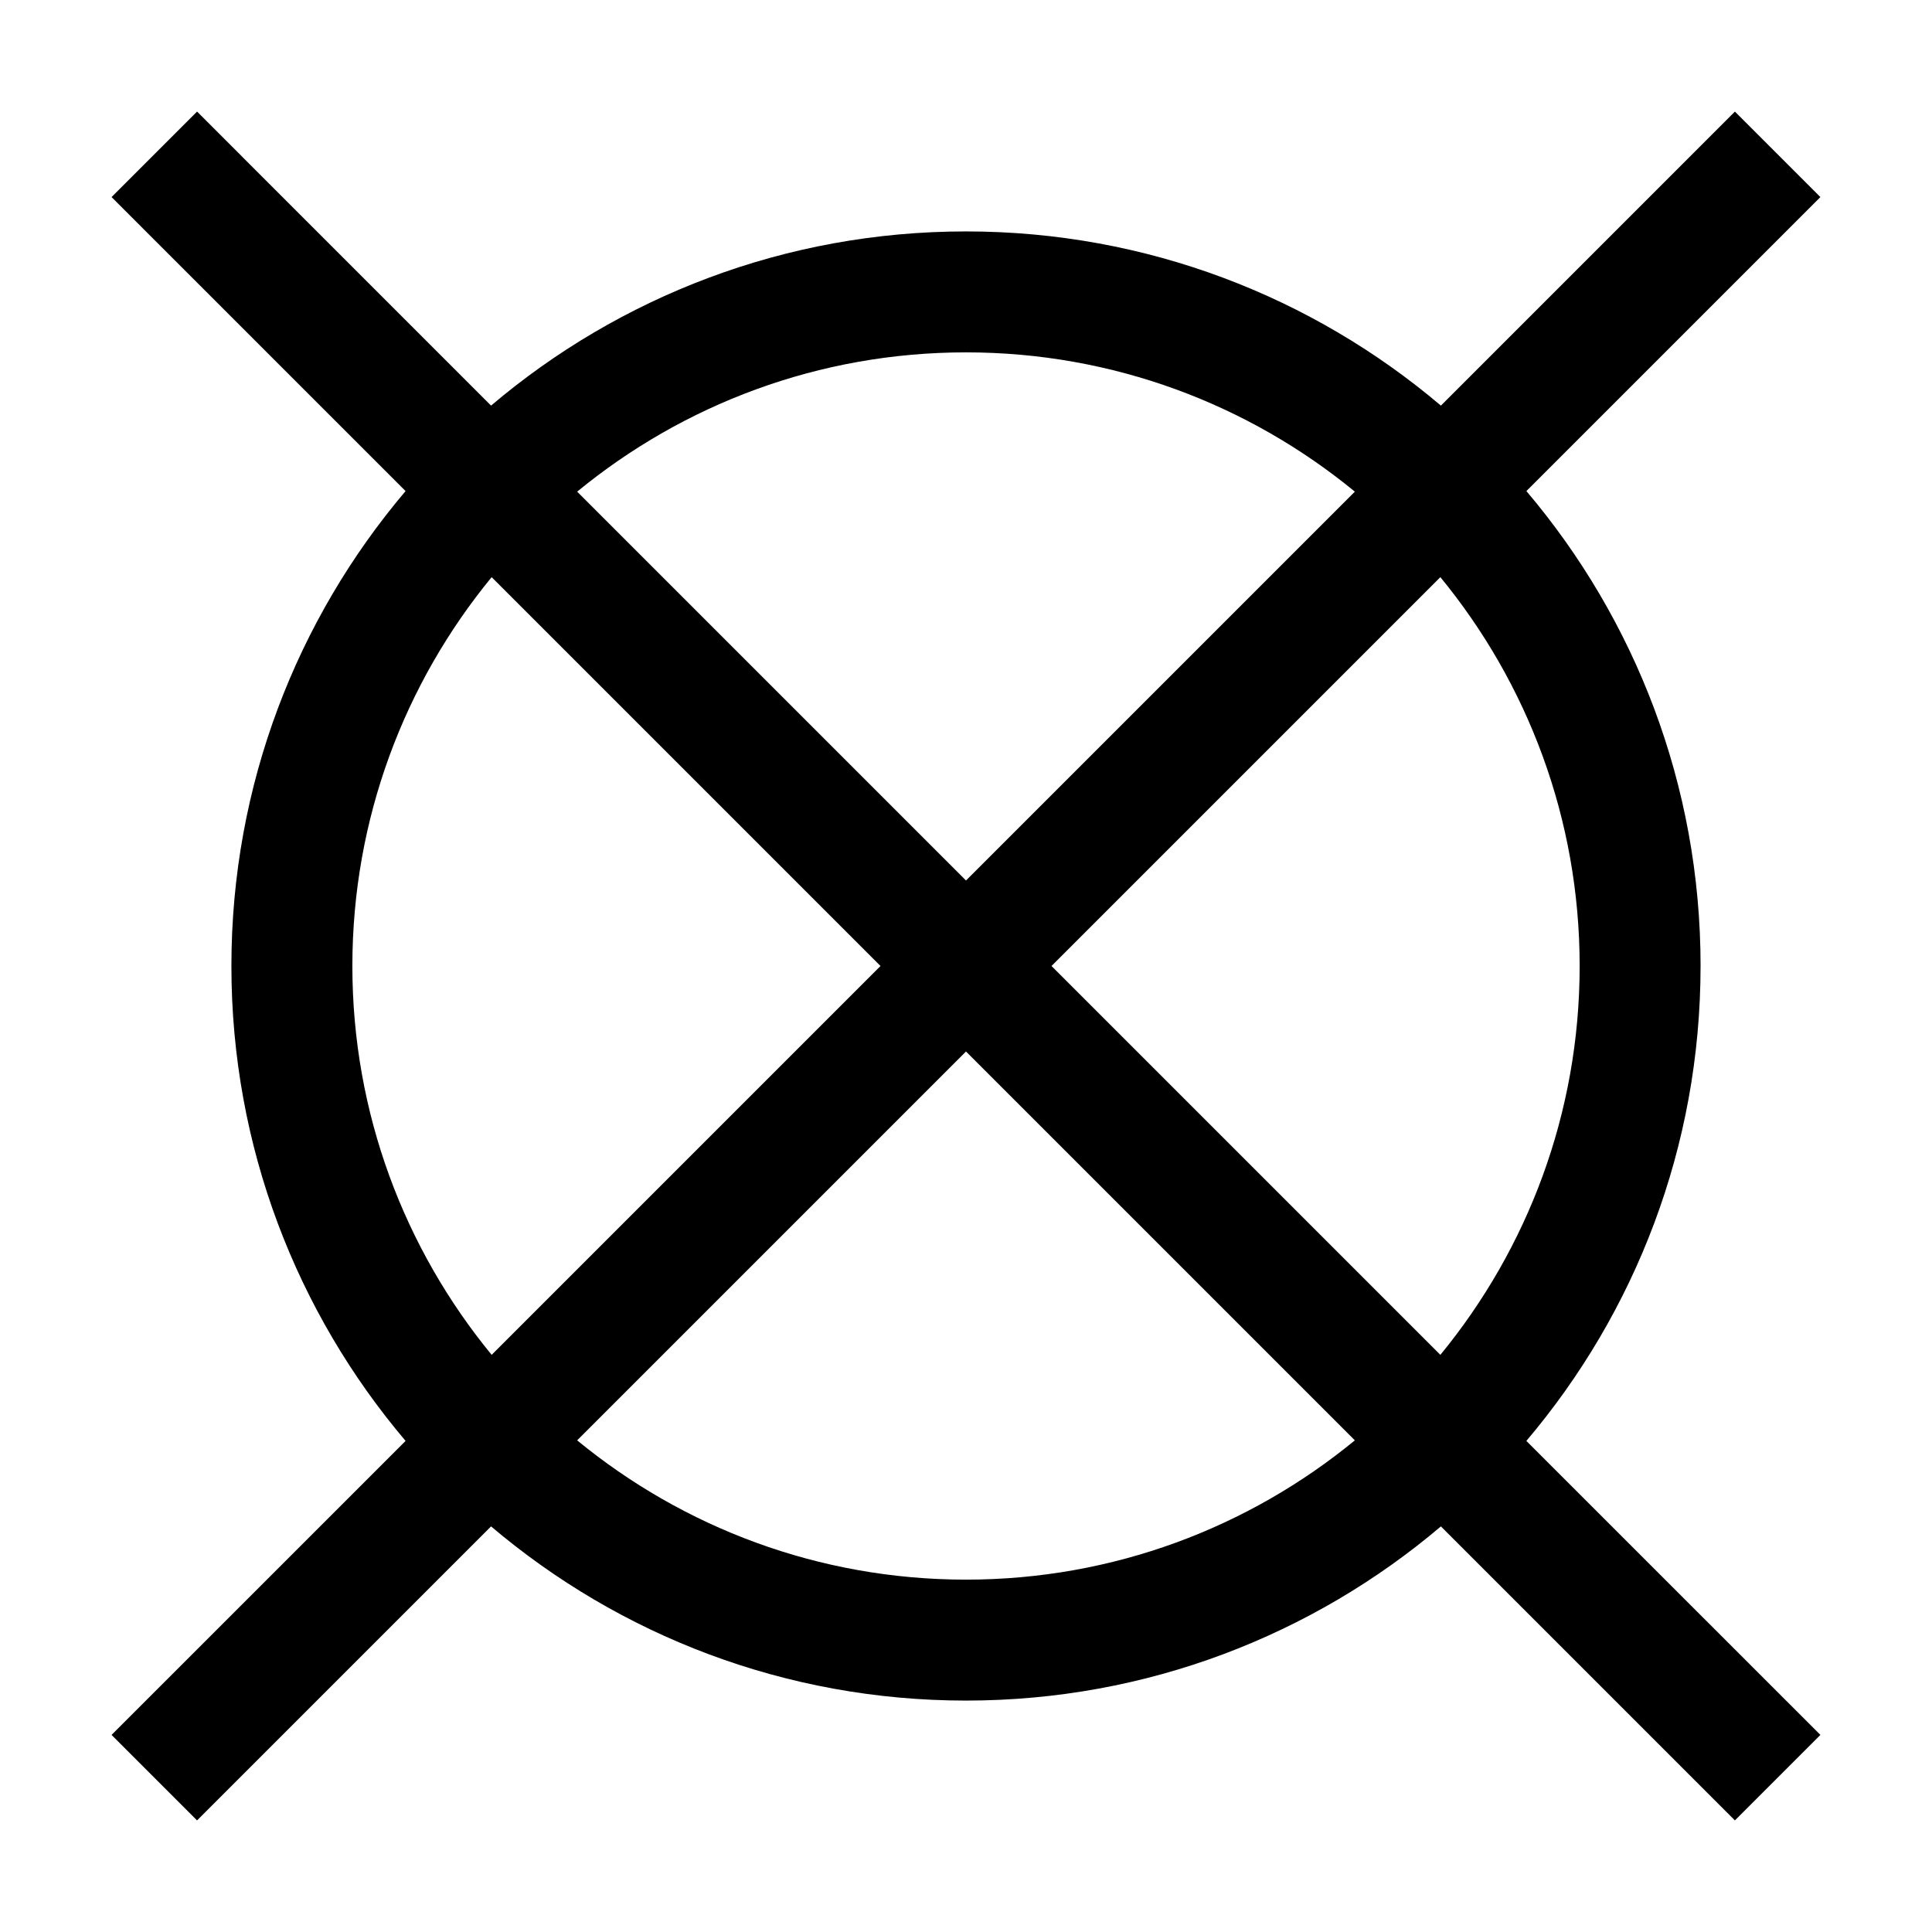 <?xml version="1.0" encoding="UTF-8"?>
<!-- Uploaded to: ICON Repo, www.svgrepo.com, Generator: ICON Repo Mixer Tools -->
<svg fill="#000000" width="800px" height="800px" version="1.1" viewBox="144 144 512 512" xmlns="http://www.w3.org/2000/svg">
 <path d="m594.67 400c0-24-4.344-46.977-12.289-68.191-7.945-21.215-19.48-40.699-33.871-57.668l77.914-77.914-22.656-22.656-77.914 77.922c-33.953-28.777-77.867-46.164-125.86-46.164-24 0-46.977 4.344-68.191 12.289-21.215 7.945-40.699 19.48-57.668 33.871l-77.914-77.918-22.656 22.656 77.914 77.914c-28.77 33.953-46.156 77.871-46.156 125.86 0 24 4.344 46.977 12.289 68.191 7.945 21.215 19.48 40.699 33.871 57.668l-77.918 77.91 22.656 22.656 77.914-77.914c33.953 28.773 77.871 46.16 125.86 46.16 24 0 46.977-4.344 68.191-12.289 21.215-7.945 40.699-19.48 57.668-33.871l77.914 77.914 22.656-22.656-77.922-77.914c28.777-33.953 46.164-77.867 46.164-125.86zm-194.67-162.62c39.082 0 74.98 13.859 103.05 36.914l-103.05 103.05-103.05-103.05c28.07-23.055 63.973-36.914 103.05-36.914zm-162.62 162.62c0-39.082 13.859-74.98 36.914-103.05l103.05 103.05-103.05 103.05c-23.055-28.074-36.914-63.977-36.914-103.05zm162.62 162.62c-39.082 0-74.98-13.859-103.05-36.914l103.05-103.05 103.05 103.05c-28.074 23.051-63.977 36.914-103.05 36.914zm125.71-59.57-103.05-103.05 103.05-103.05c23.055 28.074 36.914 63.98 36.914 103.05 0 39.078-13.863 74.98-36.914 103.05z"/>
</svg>